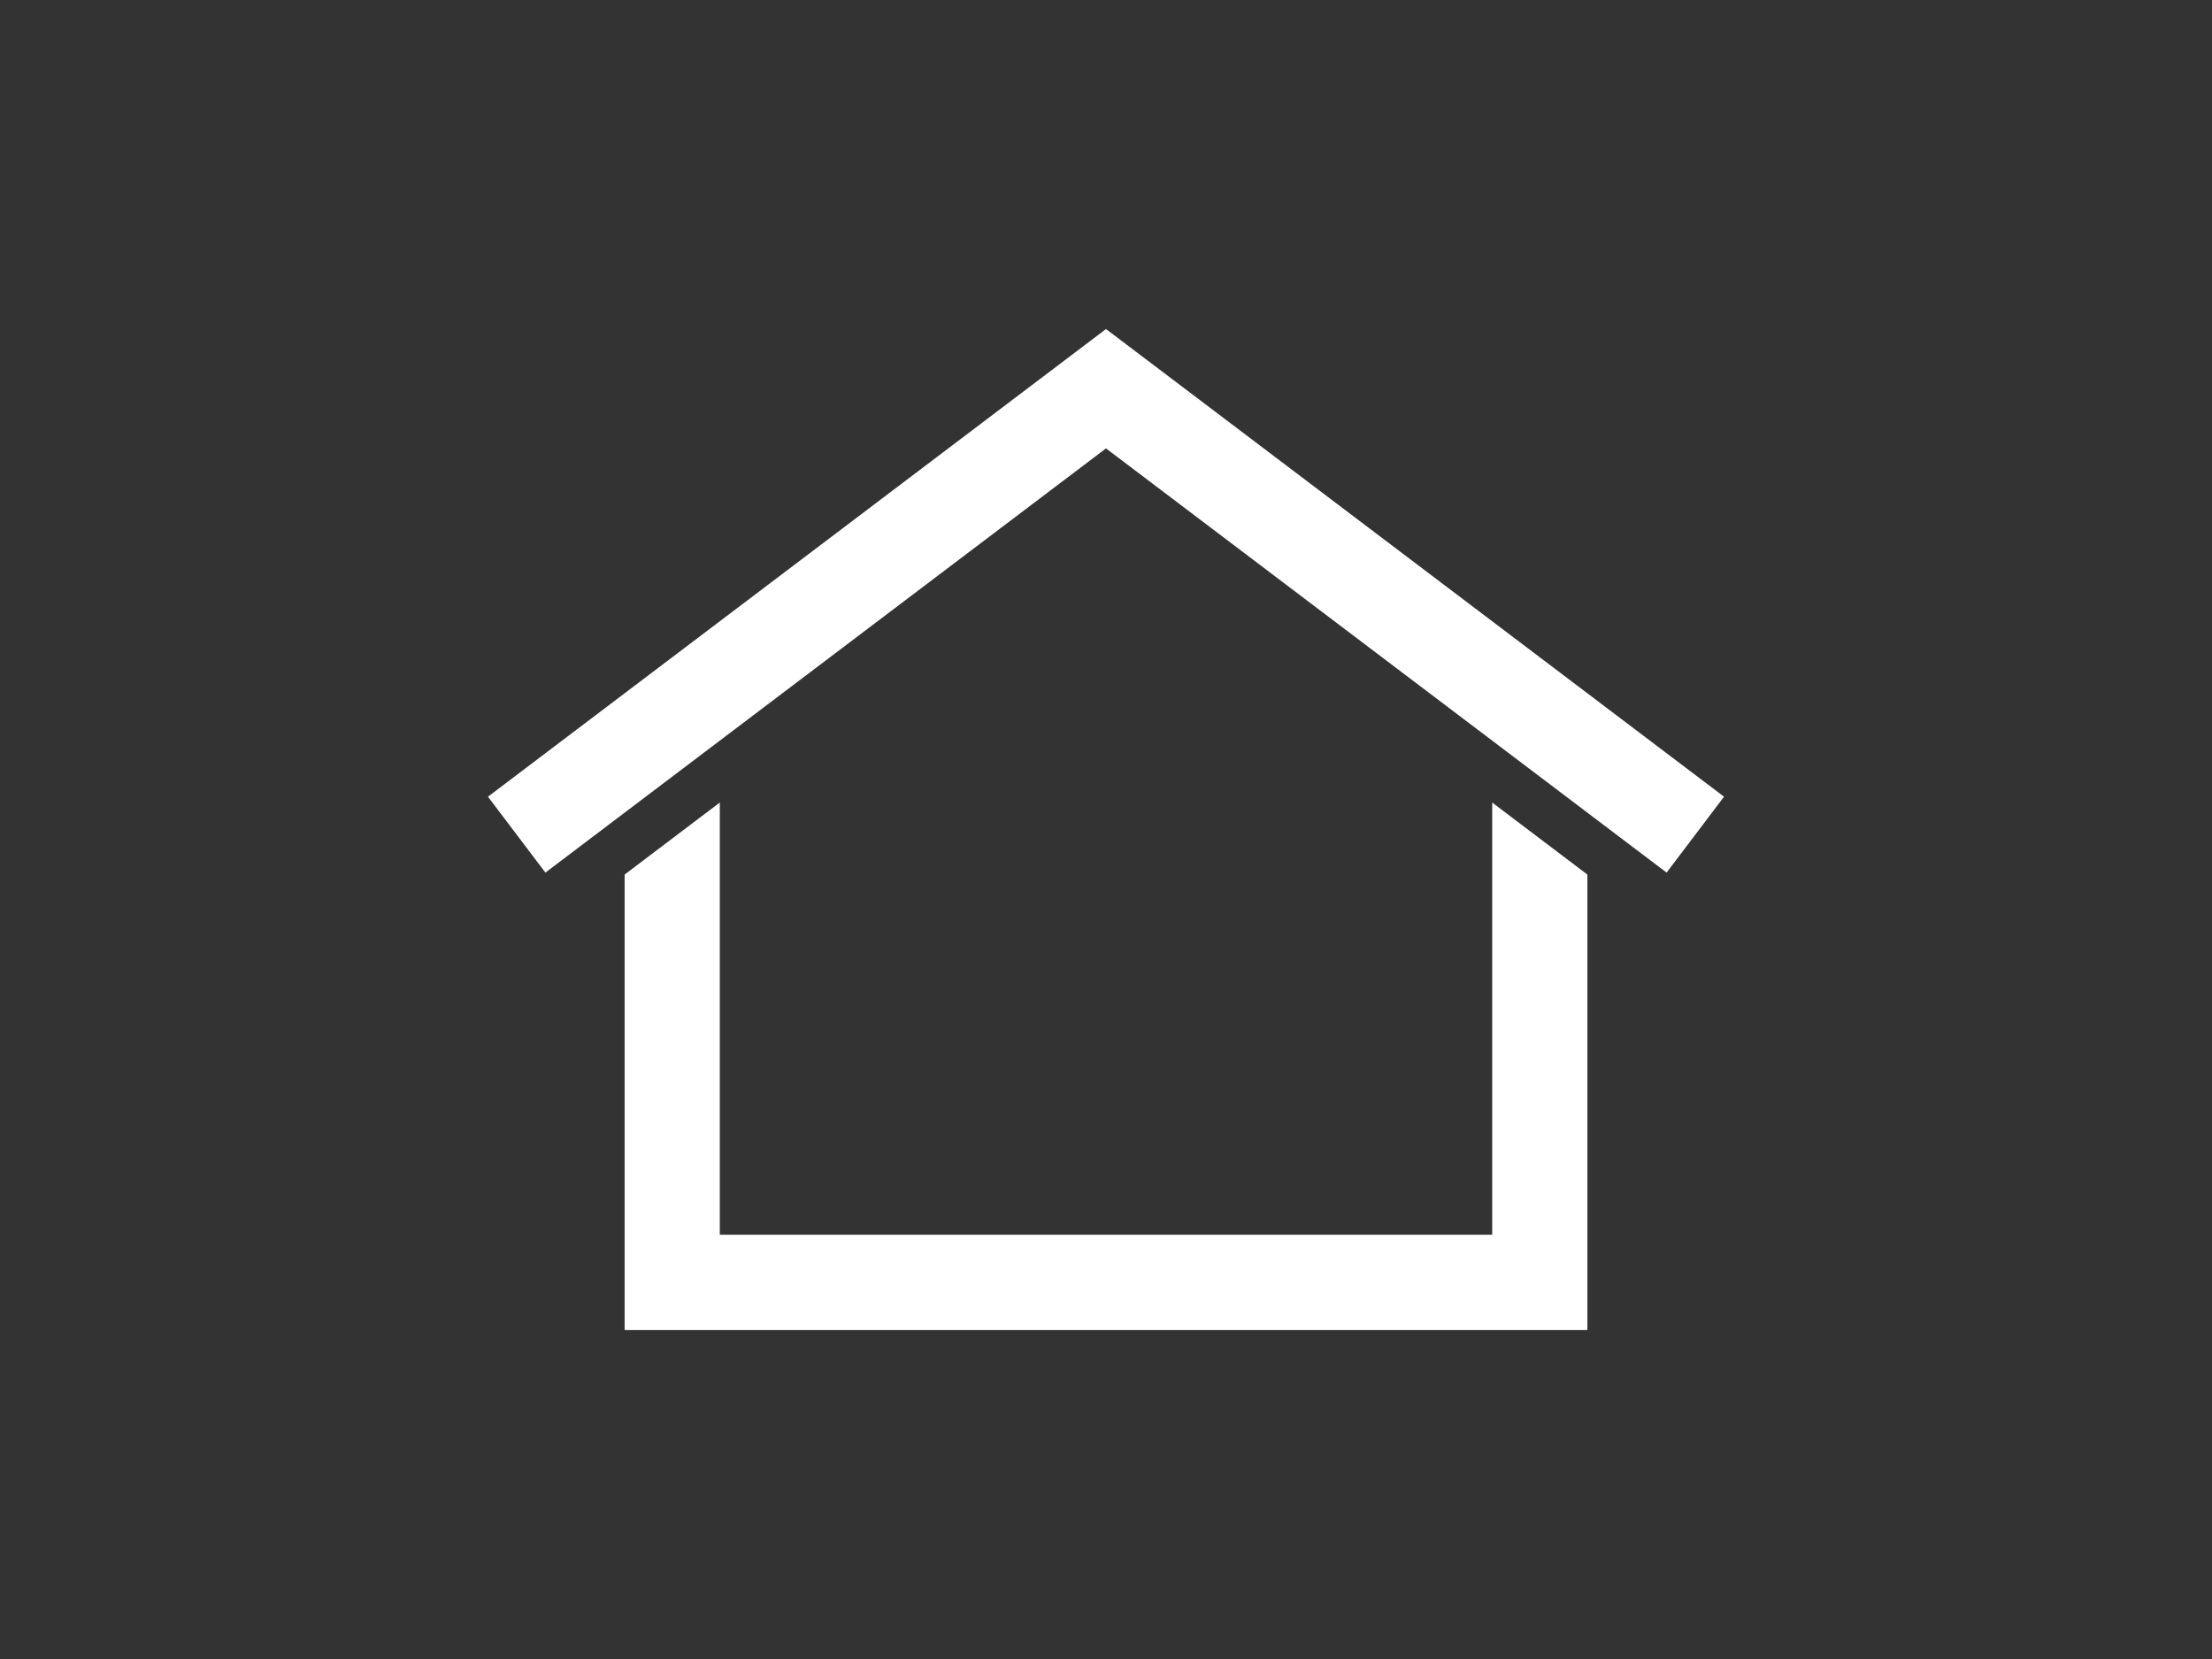 <?xml version="1.0" encoding="utf-8"?>
<!-- Generator: Adobe Illustrator 27.5.0, SVG Export Plug-In . SVG Version: 6.00 Build 0)  -->
<svg version="1.1" id="Layer_1" xmlns="http://www.w3.org/2000/svg" xmlns:xlink="http://www.w3.org/1999/xlink" x="0px" y="0px"
	 viewBox="0 0 4480 3360" style="enable-background:new 0 0 4480 3360;" xml:space="preserve">
<rect x="0" y="0" width="4480" height="3360" fill="#333333" stroke="none"/>
<g>
	<polygon style="fill:#FFFFFF;" points="3022.188,1625.387 3022.188,2500.827 1457.839,2500.827 1457.839,1625.366 
		1265.066,1771.239 1265.066,2693.6 3214.959,2693.6 3214.959,1771.258 	"/>
	<polygon style="fill:#FFFFFF;" points="3375.39,1767.293 3491.714,1613.565 2240,666.4 988.286,1613.565 1104.608,1767.293 
		2240,908.138 	"/>
</g>
</svg>
